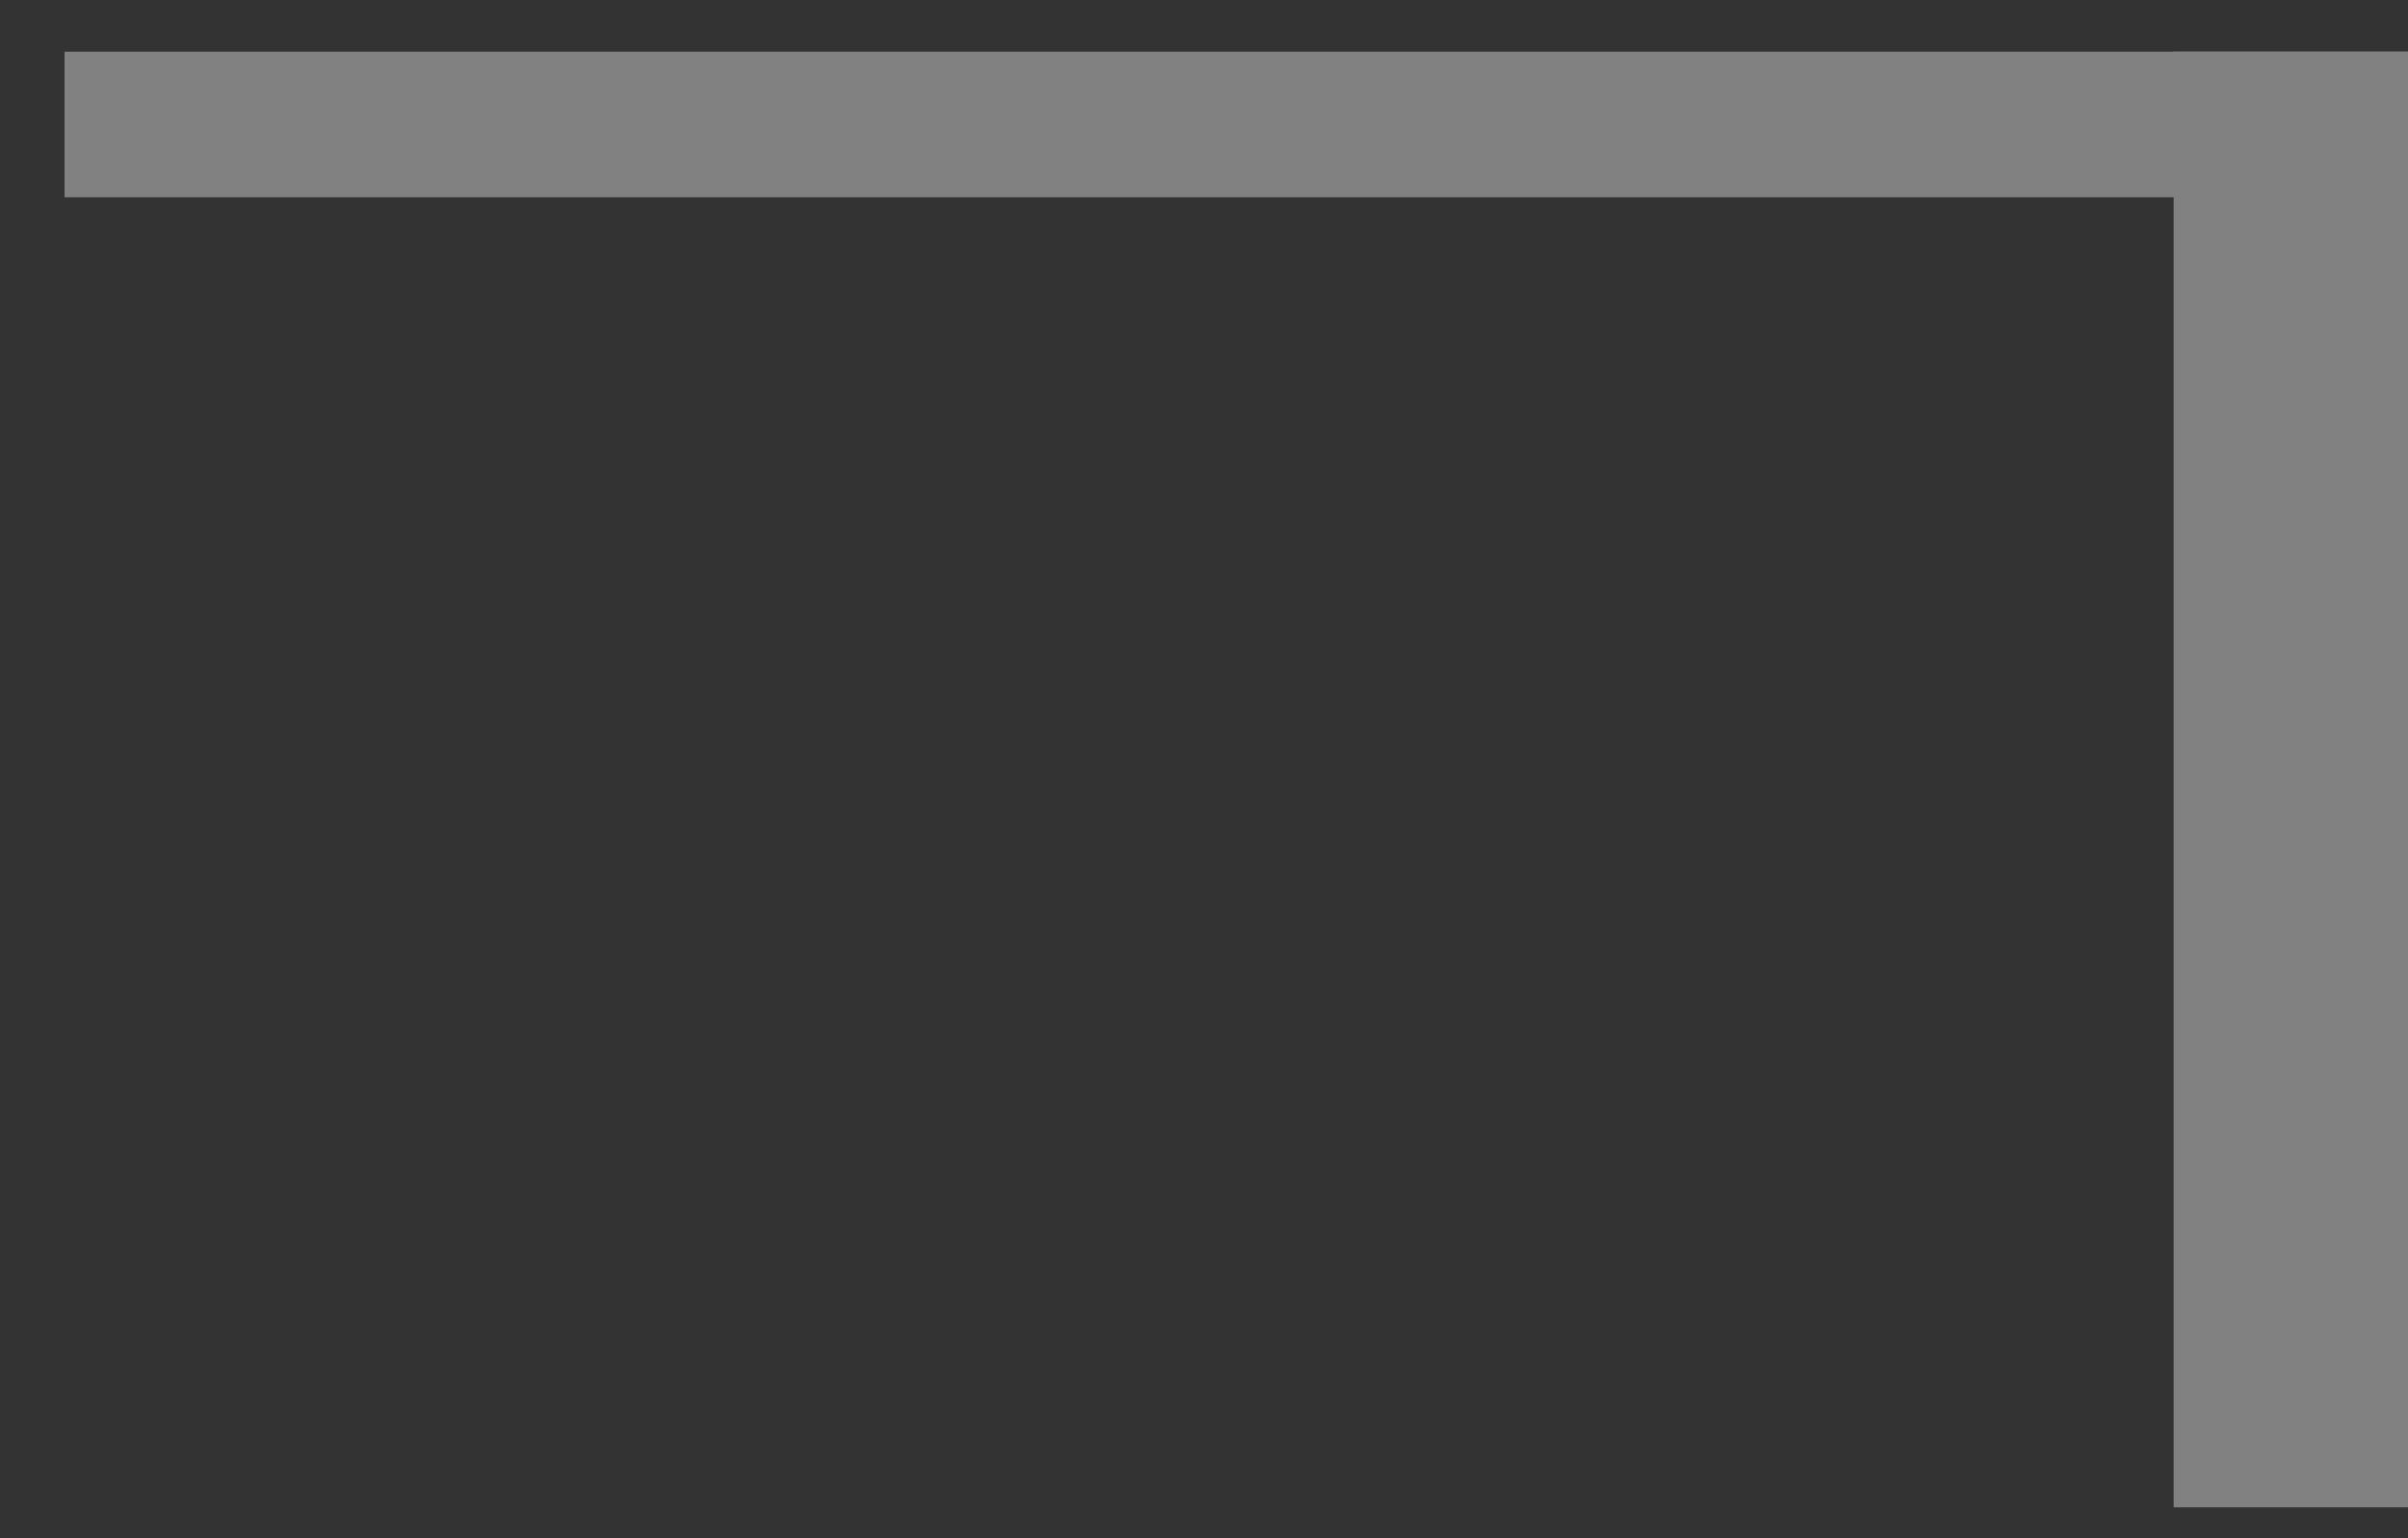 <svg width="36" height="23" viewBox="0 0 36 23" fill="none" xmlns="http://www.w3.org/2000/svg">
<rect x="0" y="0" width="36" height="23" fill="#333333" stroke="none"/>
<g opacity="0.4">
<path d="M36 0.773H32.496V22.538H36V0.773Z" fill="#F4F4F4"/>
<path d="M36 2.95V0.773L0.965 0.773V2.95L36 2.95Z" fill="#F4F4F4"/>
</g>
</svg>
